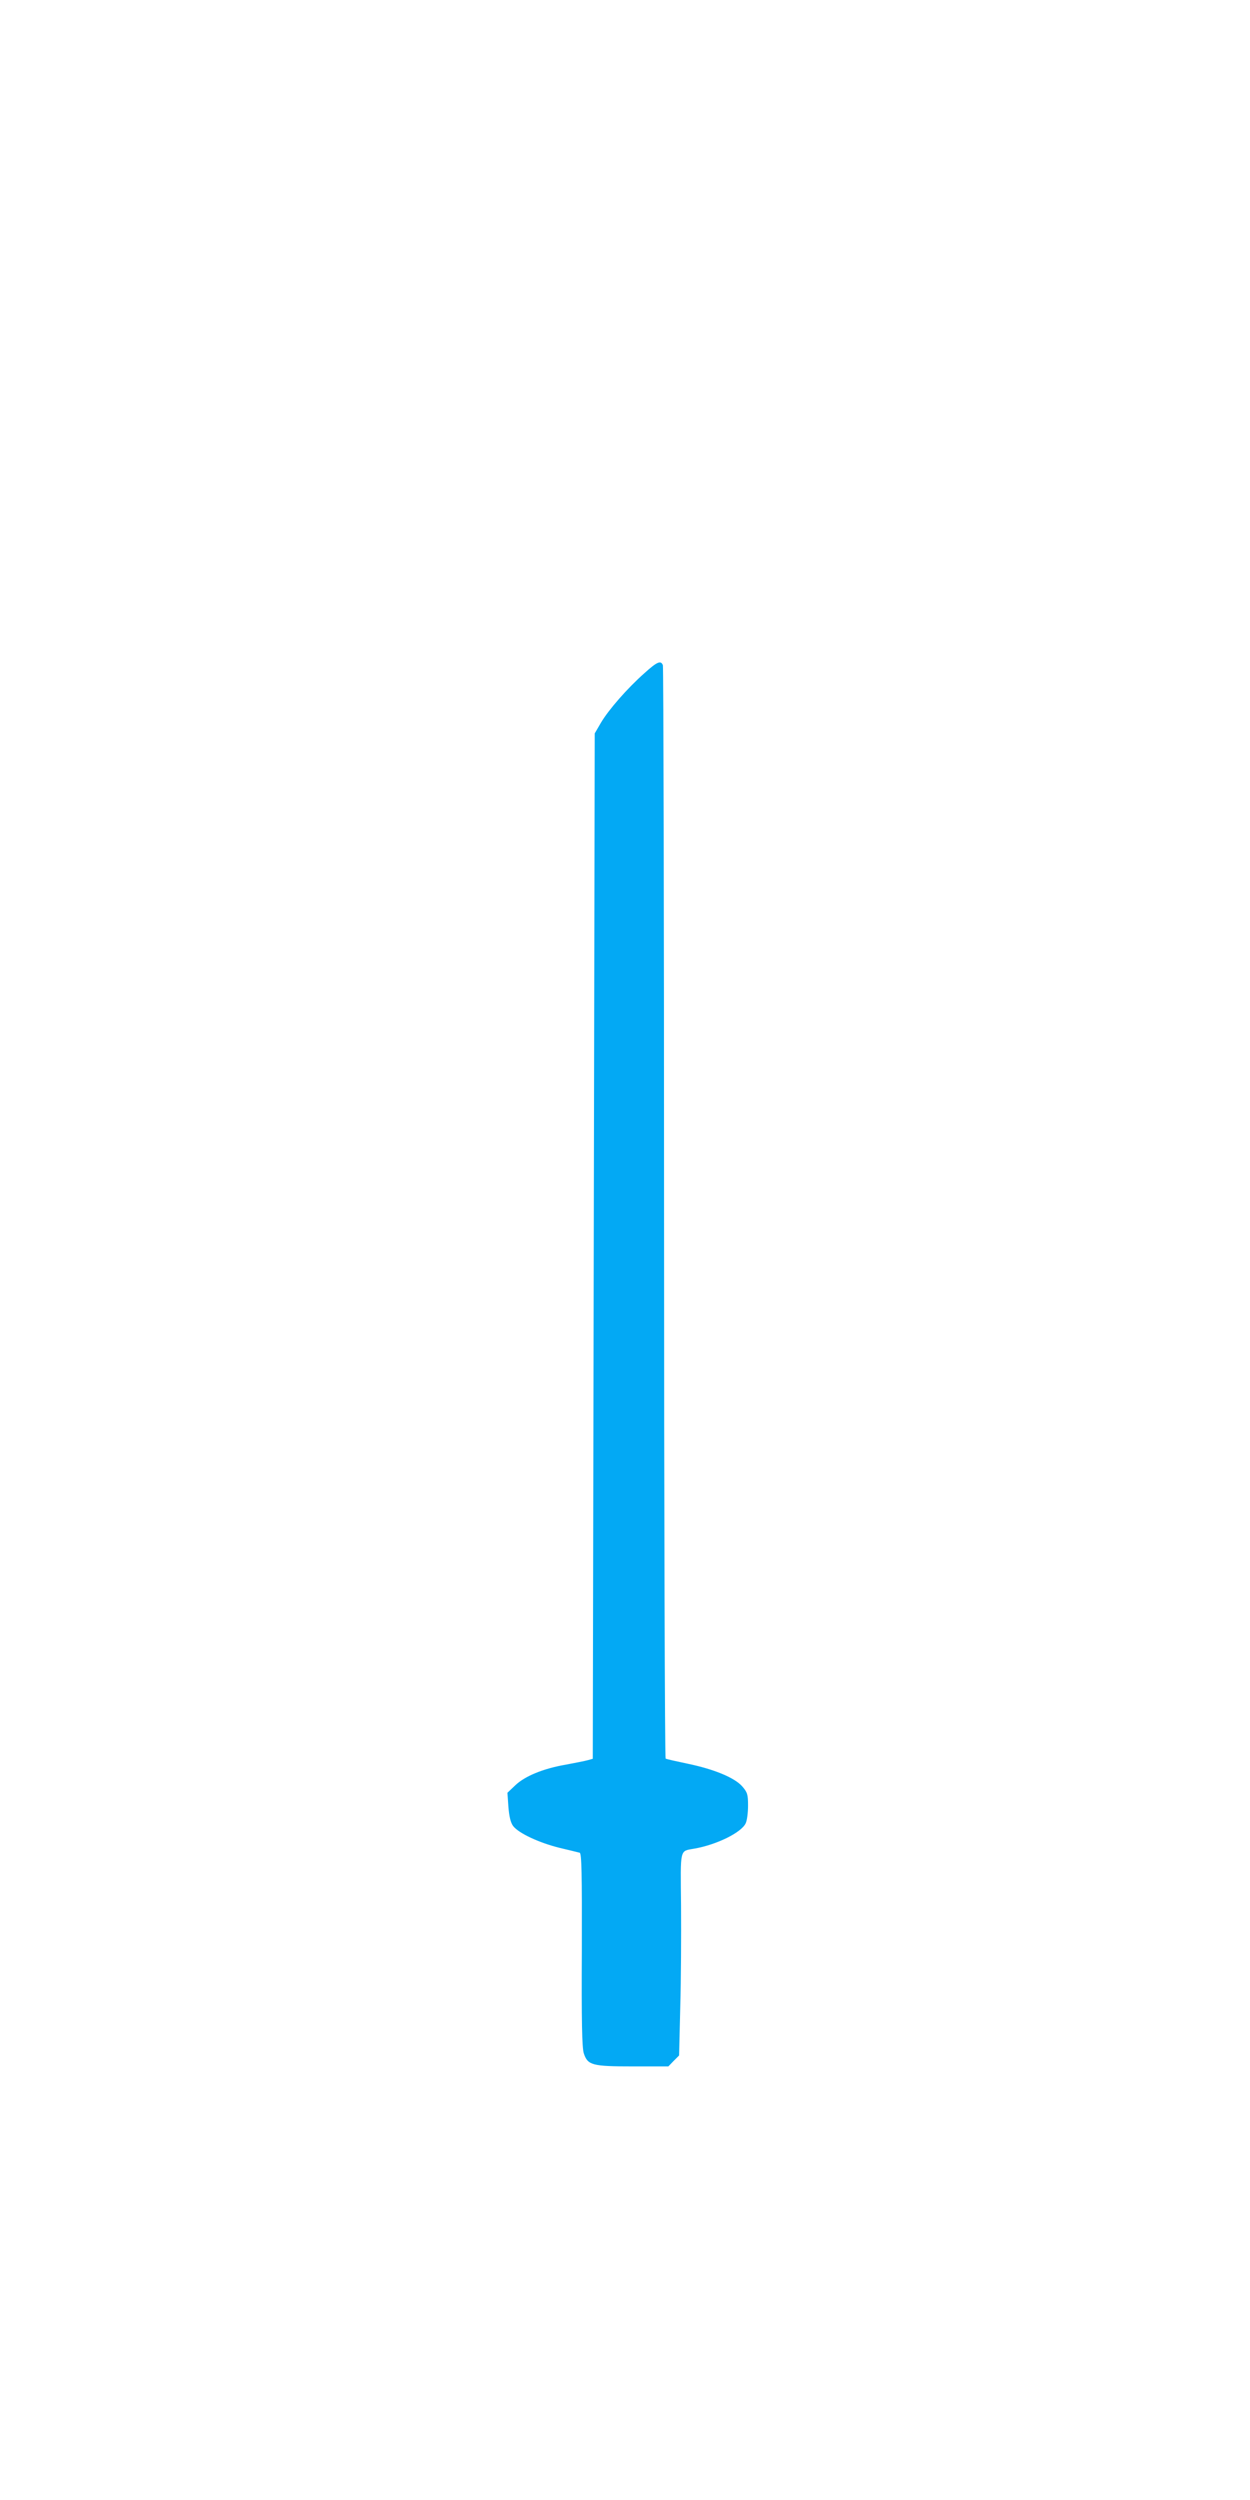 <?xml version="1.0" standalone="no"?>
<!DOCTYPE svg PUBLIC "-//W3C//DTD SVG 20010904//EN"
 "http://www.w3.org/TR/2001/REC-SVG-20010904/DTD/svg10.dtd">
<svg version="1.0" xmlns="http://www.w3.org/2000/svg"
 width="640pt" height="1280pt" viewBox="0 0 640 1280"
 preserveAspectRatio="xMidYMid meet">
<g transform="translate(0,1280) scale(0.1,-0.1)"
fill="#03a9f4" stroke="none">
<path d="M3299 9353 c-87 -77 -183 -187 -222 -253 l-32 -55 -5 -2625 -5 -2625
-25 -7 c-14 -4 -65 -14 -113 -23 -116 -20 -210 -59 -259 -106 l-40 -38 5 -72
c4 -49 11 -80 24 -98 28 -37 133 -86 238 -112 50 -12 96 -23 103 -25 10 -3 12
-106 11 -497 -2 -368 1 -502 10 -530 20 -61 43 -67 251 -67 l182 0 27 28 28
28 6 249 c4 138 5 371 4 518 -3 299 -8 278 68 292 115 20 242 83 263 130 7 14
12 55 12 90 0 57 -3 68 -30 99 -40 45 -145 88 -280 116 -57 12 -107 23 -112
26 -4 3 -8 1260 -8 2794 0 1533 -3 2795 -6 2804 -10 26 -29 19 -95 -41z"/>
</g>
</svg>
